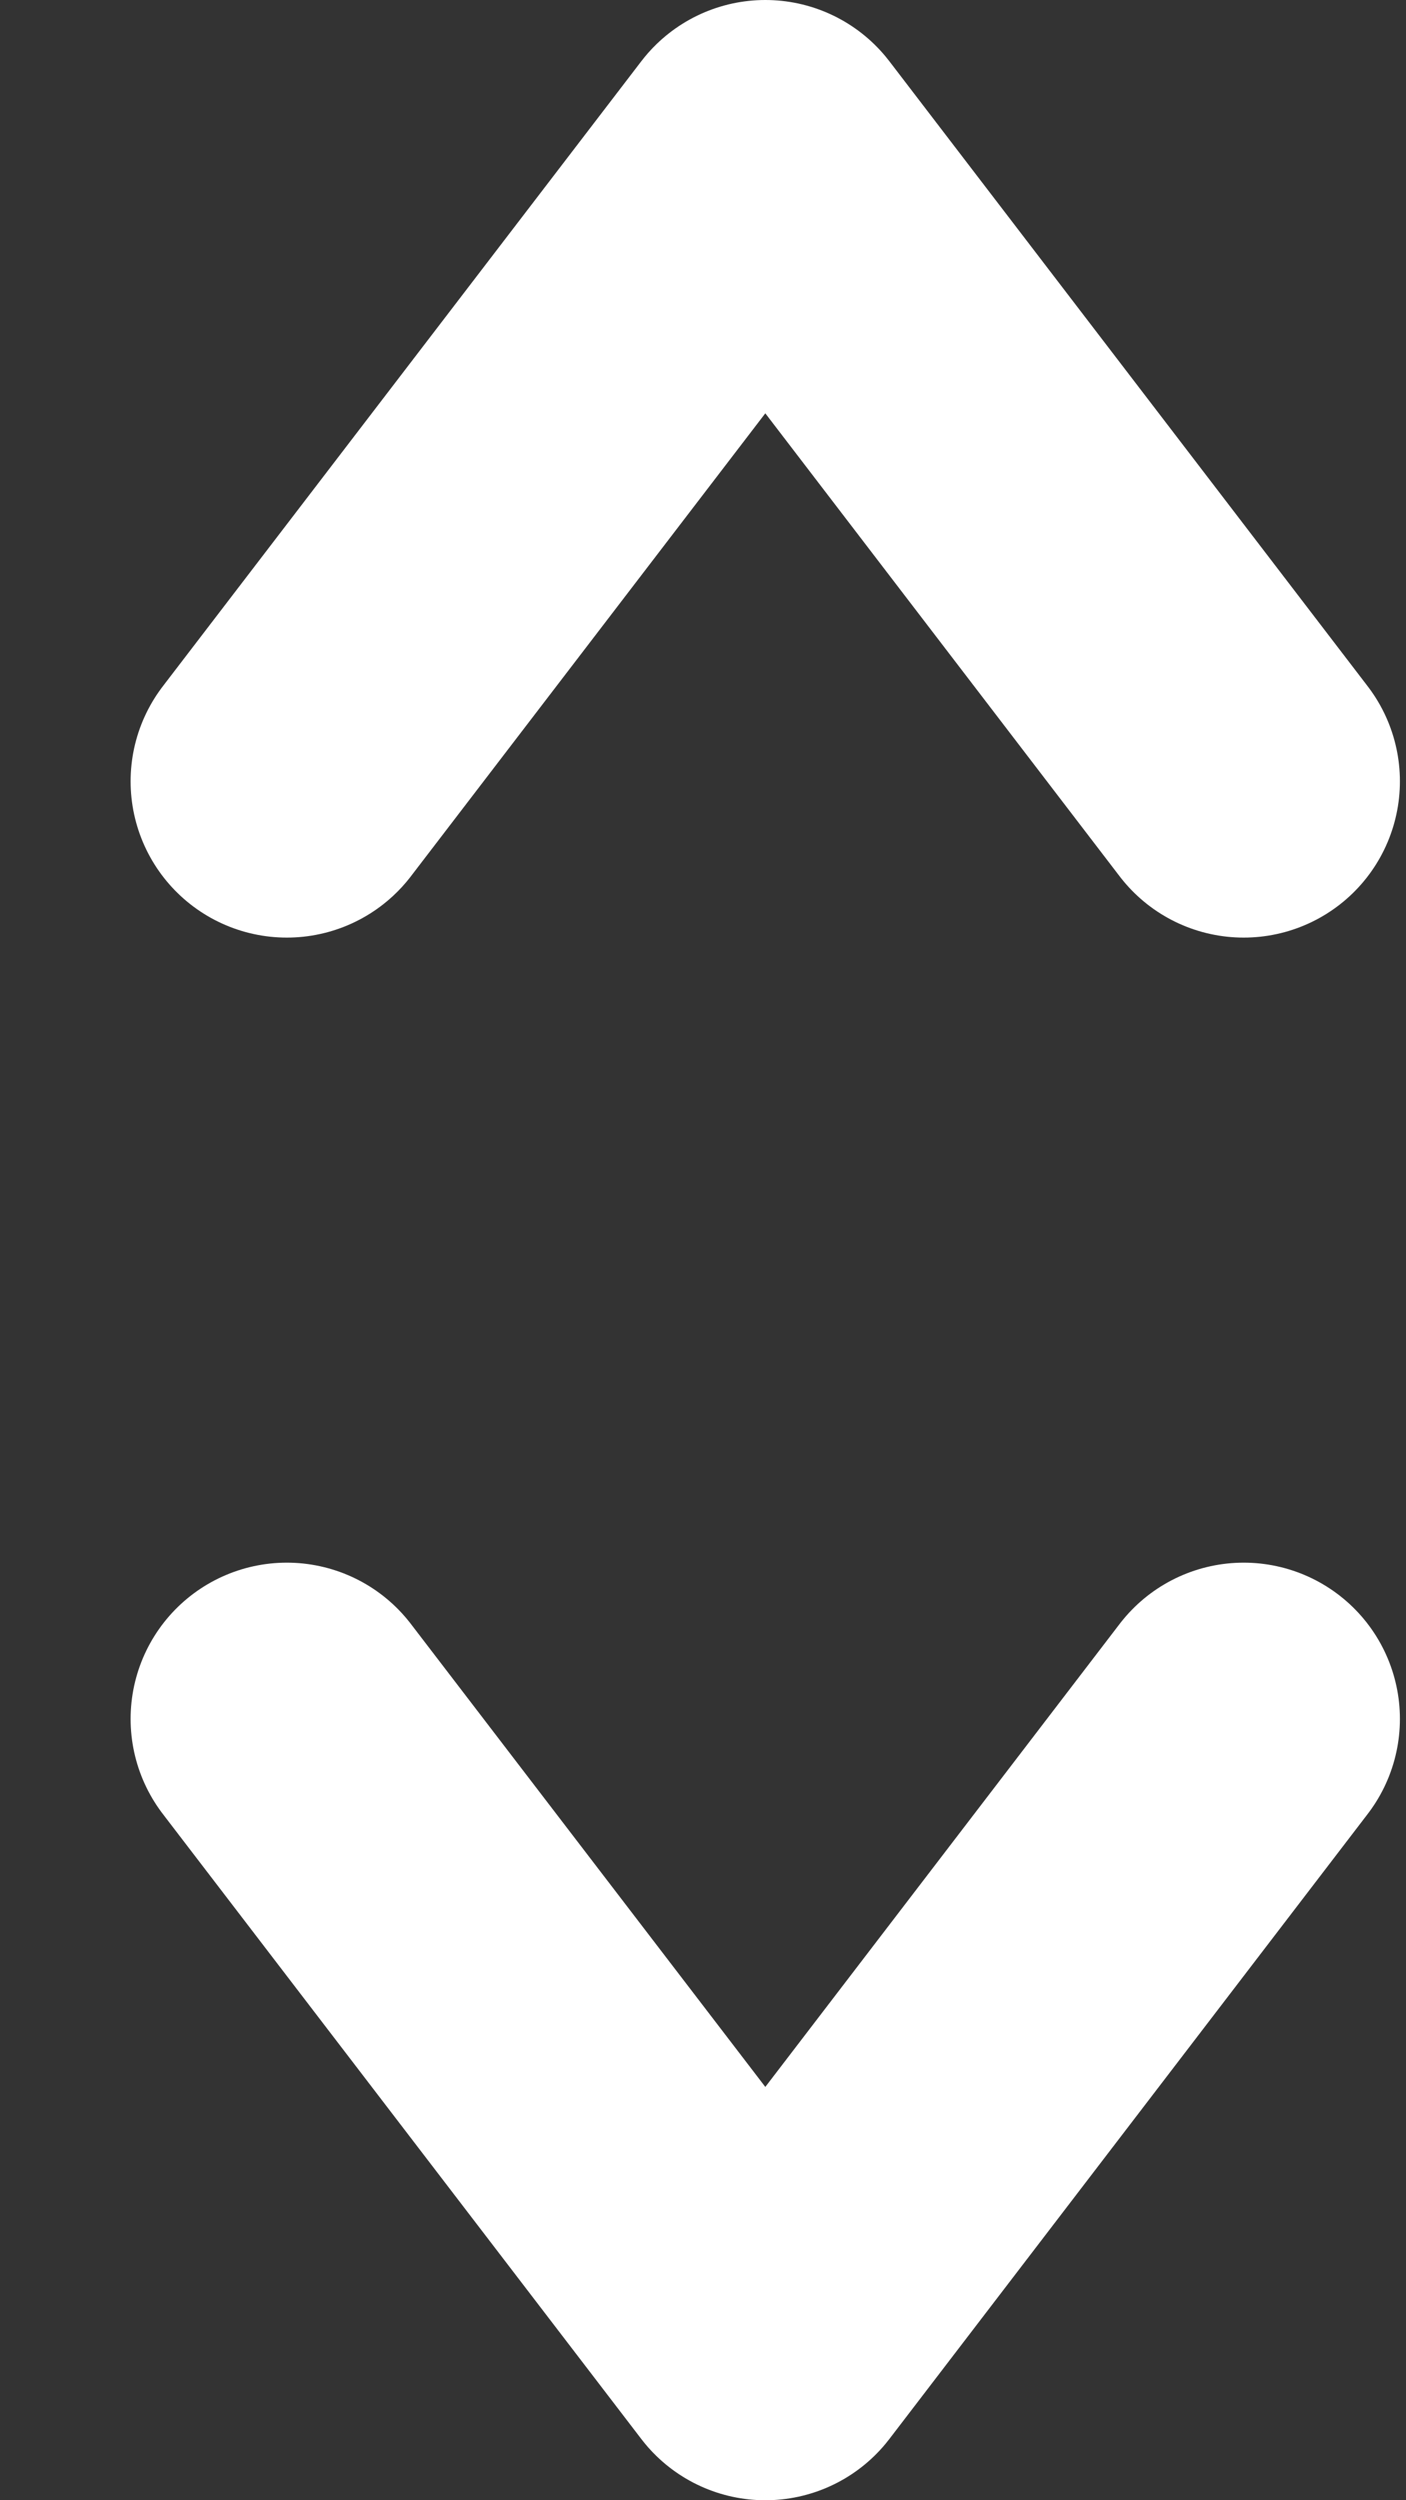 <svg width="9" height="16" viewBox="0 0 9 16" fill="none" xmlns="http://www.w3.org/2000/svg">
<rect x="0" y="0" width="9" height="16" fill="#333333" stroke="none"/>
<path d="M1.836 5L4.899 1L7.961 5M7.961 11L4.899 15L1.836 11" stroke="white" stroke-width="2" stroke-linecap="round" stroke-linejoin="round"/>
</svg>
